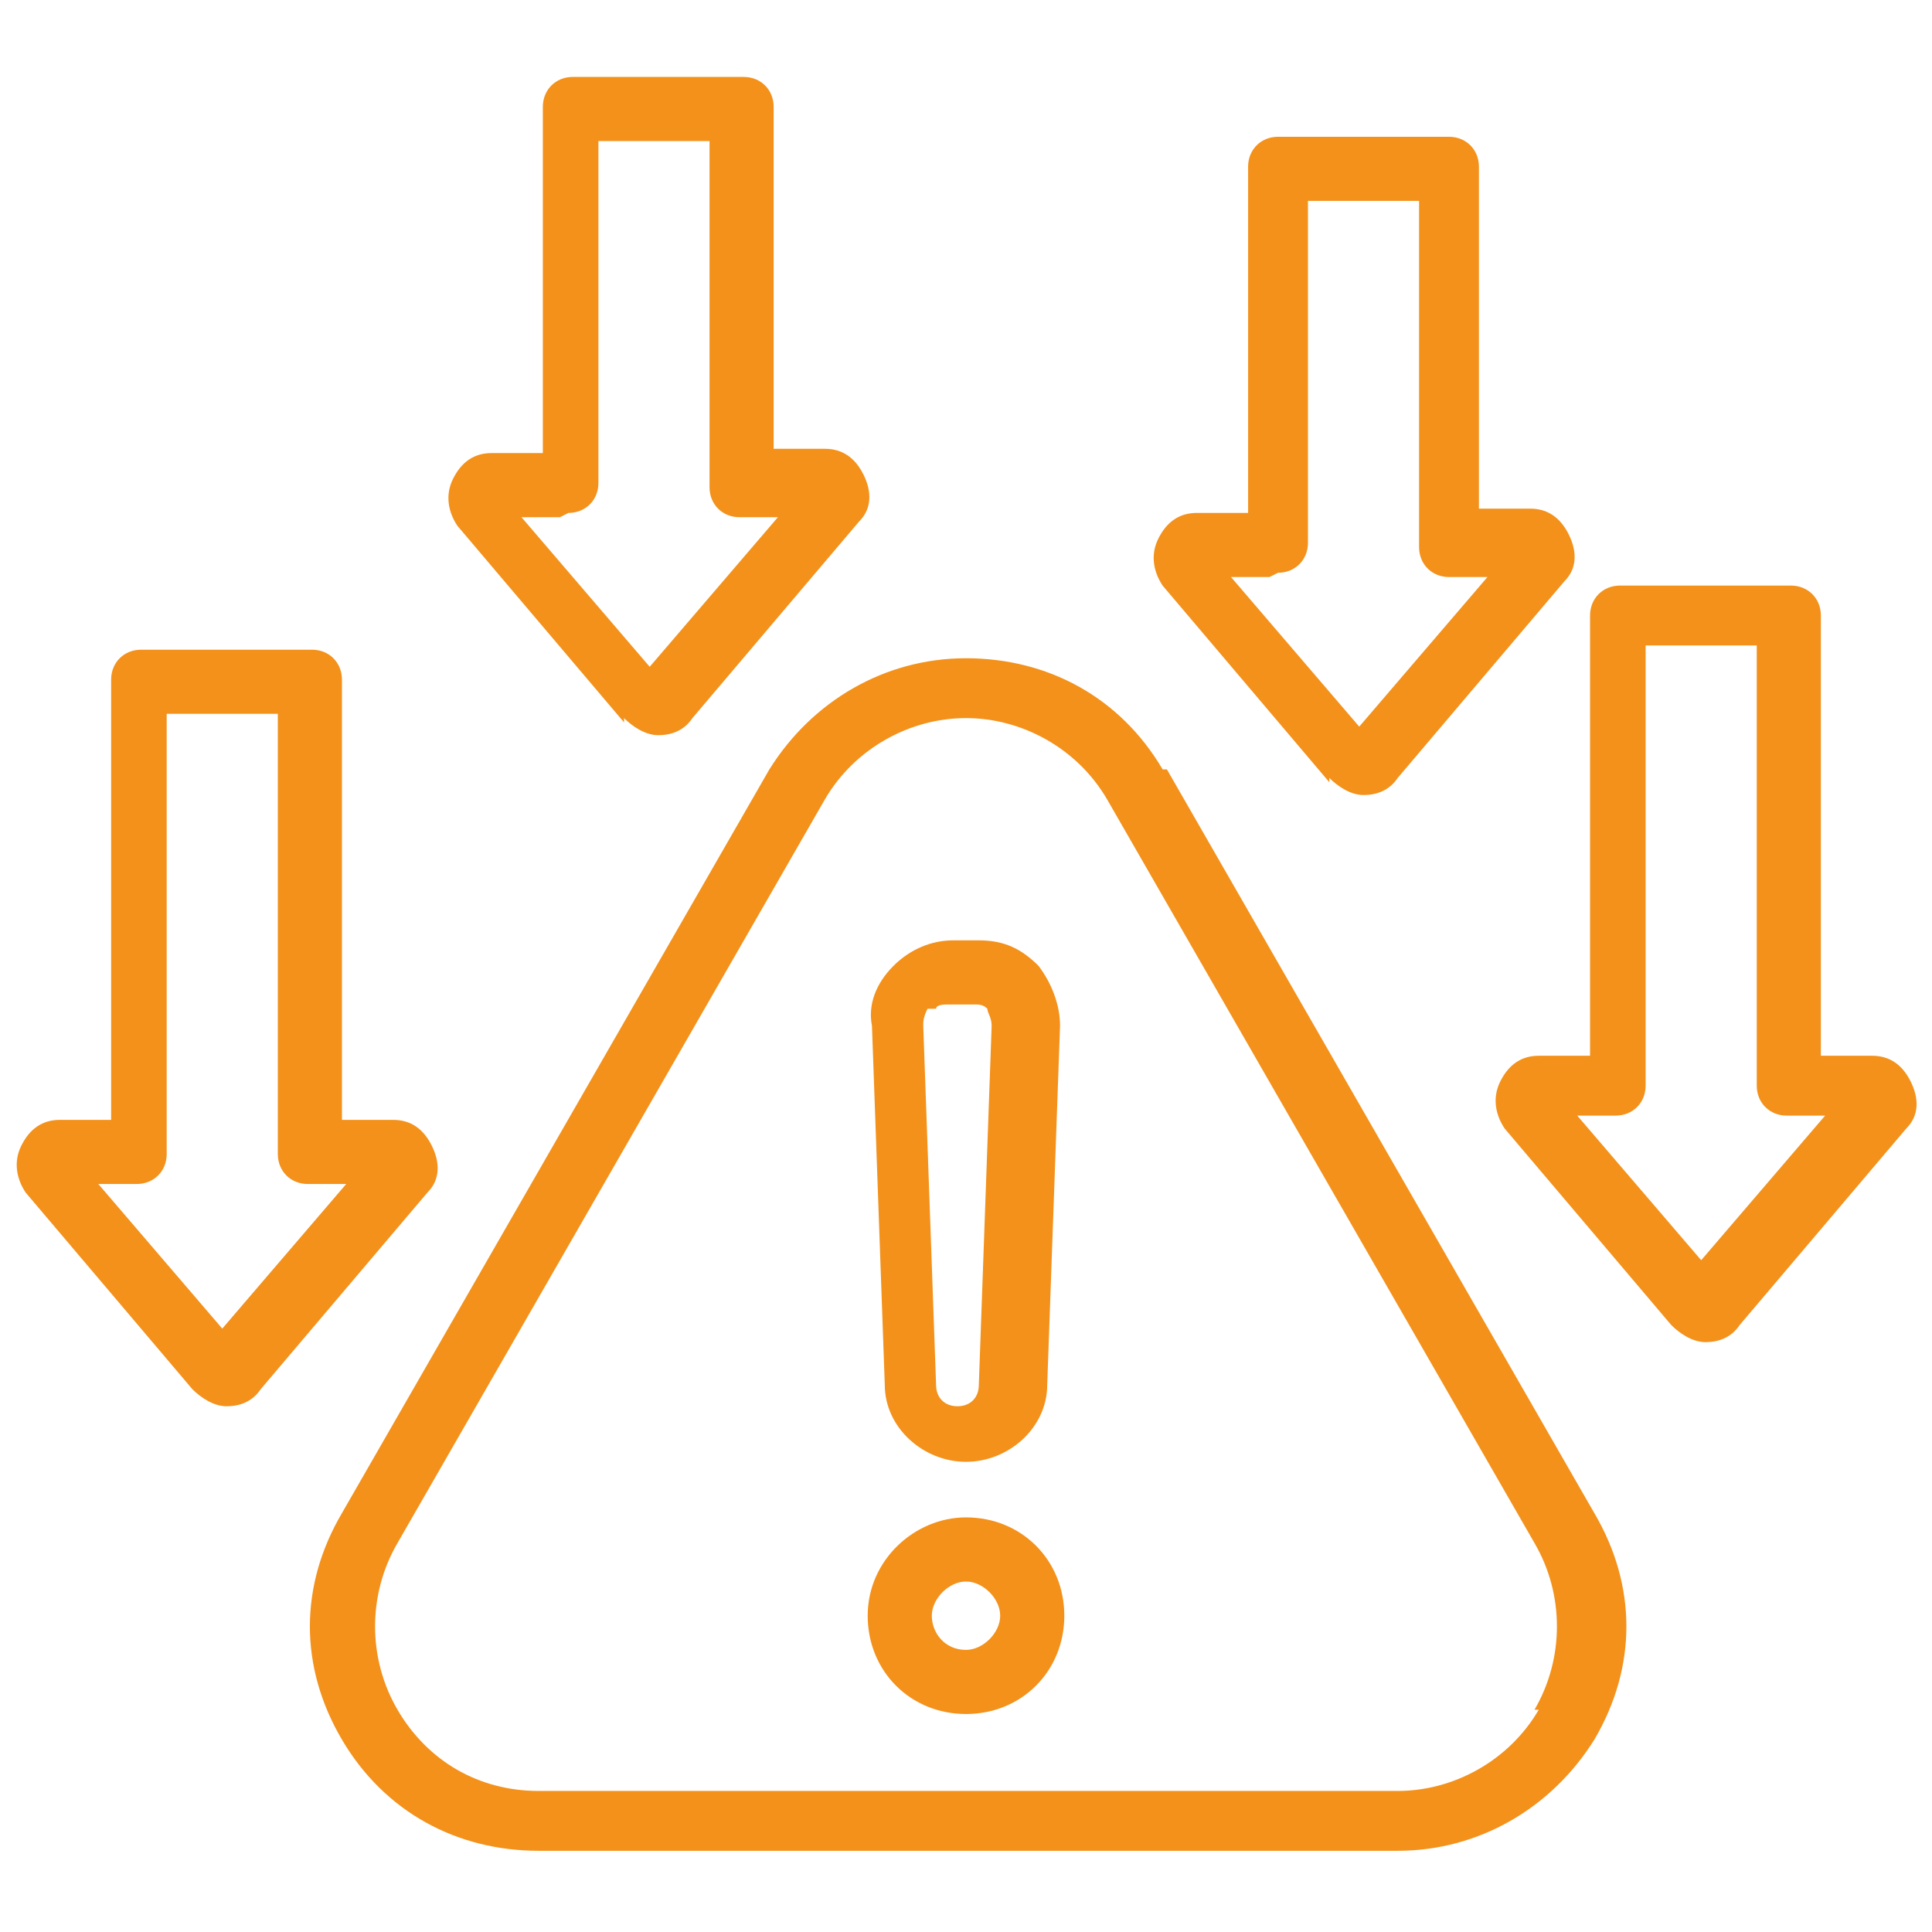<?xml version="1.0" encoding="UTF-8"?>
<svg xmlns="http://www.w3.org/2000/svg" id="Ebene_1" width="45.2" height="45.2" version="1.1" viewBox="0 0 45.2 45.2">
  <defs>
    <style>
      .st0 {
        fill: #f3911b;
      }
    </style>
  </defs>
  <path class="st0" d="M27.2,18c-1-1.7-2.7-2.6-4.6-2.6s-3.6,1-4.6,2.6l-10,17.4c-1,1.7-1,3.6,0,5.3,1,1.7,2.7,2.6,4.6,2.6h20.1c1.9,0,3.6-1,4.6-2.6,1-1.7,1-3.6,0-5.3l-10-17.4ZM36,40c-.7,1.2-2,1.9-3.3,1.9H12.6c-1.4,0-2.6-.7-3.3-1.9-.7-1.2-.7-2.7,0-3.9l10-17.4c.7-1.2,2-1.9,3.3-1.9s2.6.7,3.3,1.9l10,17.4c.7,1.2.7,2.7,0,3.9ZM22.6,35.5c-1.2,0-2.3,1-2.3,2.3s1,2.3,2.3,2.3,2.3-1,2.3-2.3-1-2.3-2.3-2.3h0ZM22.6,38.6c-.5,0-.8-.4-.8-.8s.4-.8.8-.8.8.4.8.8-.4.8-.8.8h0ZM22.6,34.2h0c1,0,1.9-.8,1.9-1.8l.3-8.4c0-.5-.2-1-.5-1.4-.4-.4-.8-.6-1.4-.6h-.6c-.5,0-1,.2-1.4.6-.4.4-.6.9-.5,1.4l.3,8.4c0,1,.9,1.8,1.9,1.8h0ZM21.9,23.6c0-.1.2-.1.3-.1h.6c.1,0,.2,0,.3.1,0,.1.1.2.1.4l-.3,8.4c0,.3-.2.5-.5.5h0c-.3,0-.5-.2-.5-.5l-.3-8.4c0-.1,0-.2.1-.4h0ZM44.7,25.3c-.2-.4-.5-.6-.9-.6h-1.2v-10.3c0-.4-.3-.7-.7-.7h-4c-.4,0-.7.3-.7.7v10.3h-1.2c-.4,0-.7.2-.9.6s-.1.8.1,1.1l3.9,4.6c.2.2.5.4.8.4h0c.3,0,.6-.1.8-.4h0s3.9-4.6,3.9-4.6c.3-.3.3-.7.1-1.1h0ZM39.9,29.6l-3-3.5h.9c.4,0,.7-.3.7-.7v-10.3h2.6v10.3c0,.4.3.7.7.7h.9l-3,3.5ZM10.1,26.8c-.2-.4-.5-.6-.9-.6h-1.2v-10.3c0-.4-.3-.7-.7-.7H3.3c-.4,0-.7.3-.7.7v10.3h-1.2c-.4,0-.7.2-.9.6-.2.4-.1.8.1,1.1l3.9,4.6c.2.2.5.4.8.4h0c.3,0,.6-.1.8-.4l3.9-4.6c.3-.3.3-.7.1-1.1h0ZM5.3,31.2l-3-3.5h.9c.4,0,.7-.3.7-.7v-10.3h2.6v10.3c0,.4.3.7.7.7h.9l-3,3.5ZM14.6,16.8c.2.2.5.4.8.4s.6-.1.8-.4l3.9-4.6c.3-.3.3-.7.1-1.1-.2-.4-.5-.6-.9-.6h-1.2V2.5c0-.4-.3-.7-.7-.7h-4c-.4,0-.7.3-.7.7v8.1h-1.2c-.4,0-.7.2-.9.6-.2.4-.1.8.1,1.1l3.9,4.6ZM13.3,12c.4,0,.7-.3.7-.7V3.3h2.6v8.1c0,.4.3.7.7.7h.9l-3,3.5-3-3.5h.9ZM31.1,18.2c.2.2.5.4.8.4s.6-.1.8-.4l3.9-4.6c.3-.3.3-.7.1-1.1s-.5-.6-.9-.6h-1.2V3.9c0-.4-.3-.7-.7-.7h-4c-.4,0-.7.3-.7.7v8.1h-1.2c-.4,0-.7.2-.9.6-.2.4-.1.8.1,1.1l3.9,4.6ZM29.9,13.4c.4,0,.7-.3.7-.7V4.7h2.6v8.1c0,.4.3.7.7.7h.9l-3,3.5-3-3.5h.9Z"></path>
</svg>
